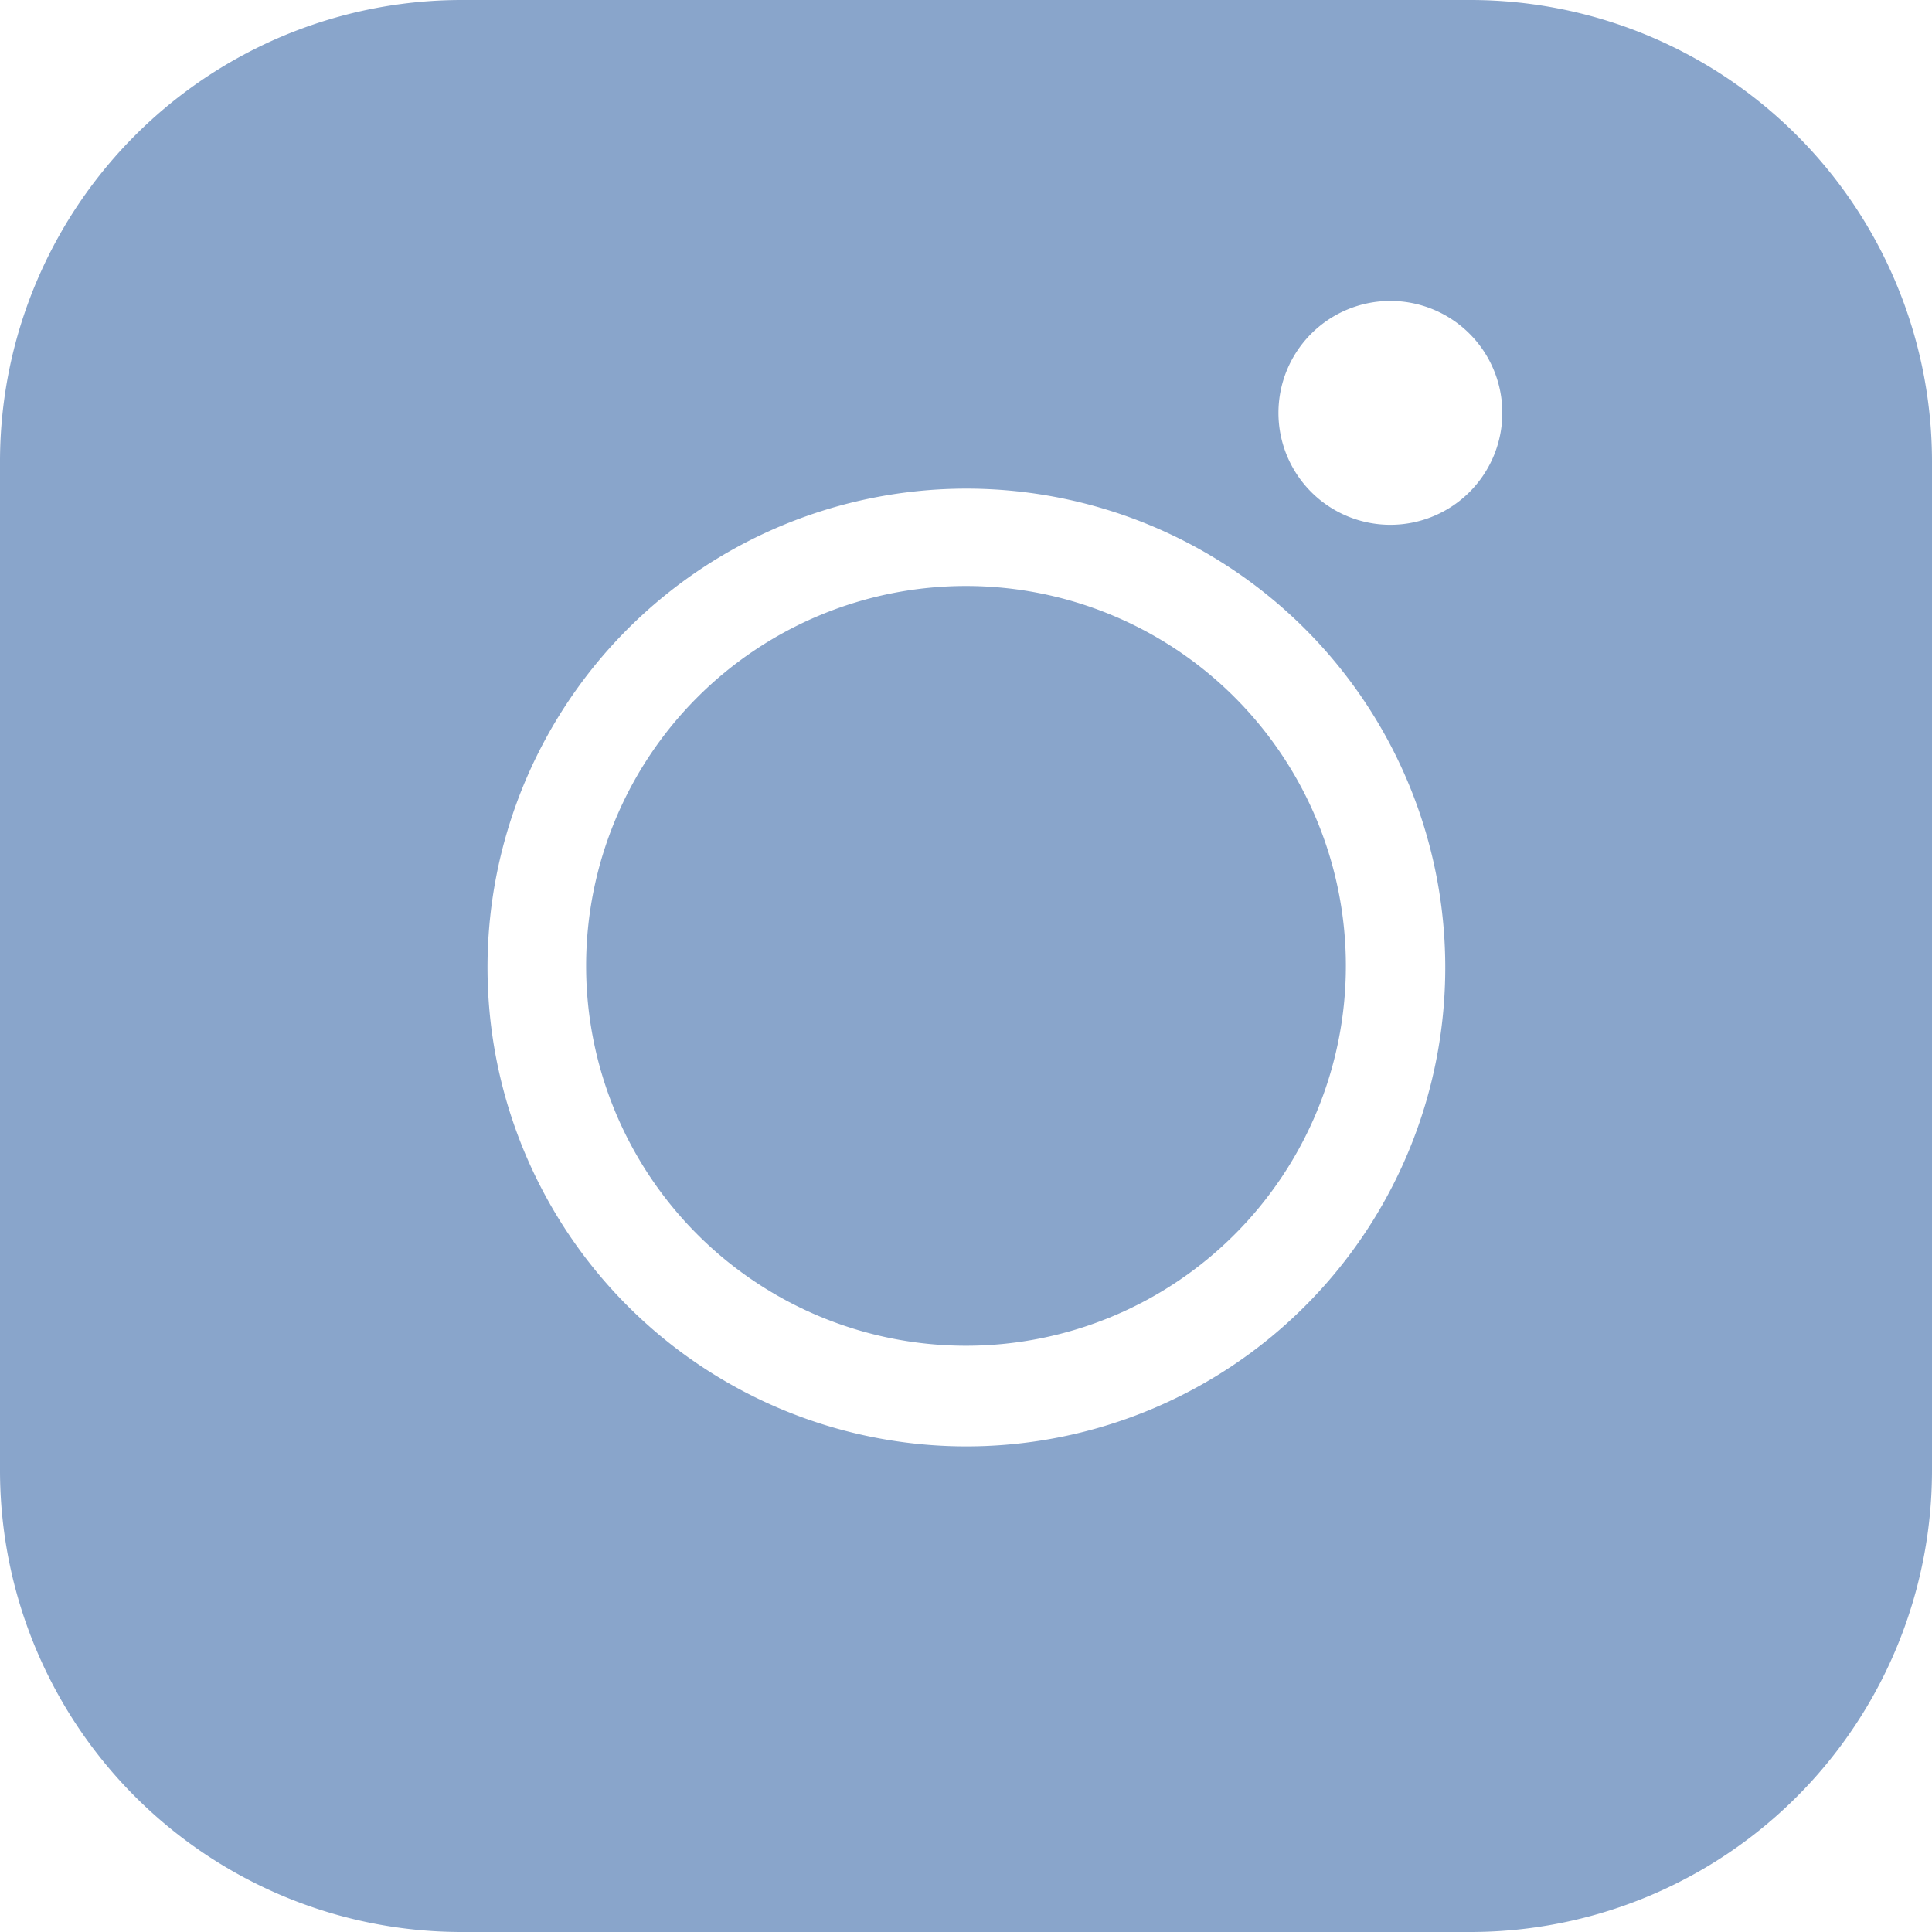 <svg xmlns="http://www.w3.org/2000/svg" xmlns:xlink="http://www.w3.org/1999/xlink" width="45" height="45" viewBox="0 0 45 45">
  <defs>
    <clipPath id="clip-path">
      <rect id="사각형_948" data-name="사각형 948" width="45" height="45" fill="none"/>
    </clipPath>
  </defs>
  <g id="마스크_그룹_282" data-name="마스크 그룹 282" clip-path="url(#clip-path)">
    <g id="그룹_794" data-name="그룹 794">
      <path id="패스_208" data-name="패스 208" d="M34.228,0H10.736A10.754,10.754,0,0,0,0,10.772H0V34.264A10.754,10.754,0,0,0,10.772,45H34.264A10.754,10.754,0,0,0,45,34.228h0V10.736A10.755,10.755,0,0,0,34.228,0ZM26.854,32.808a11.154,11.154,0,1,1,6.809-10.26A11.152,11.152,0,0,1,26.854,32.808ZM34.228,11.46a2.607,2.607,0,1,1,0-3.687h0A2.606,2.606,0,0,1,34.228,11.46Z" fill="#89a5cb"/>
      <path id="패스_209" data-name="패스 209" d="M13.652,22.5V22.5a8.848,8.848,0,1,0,0-.006Z" fill="#89a5cb"/>
    </g>
  </g>
</svg>
